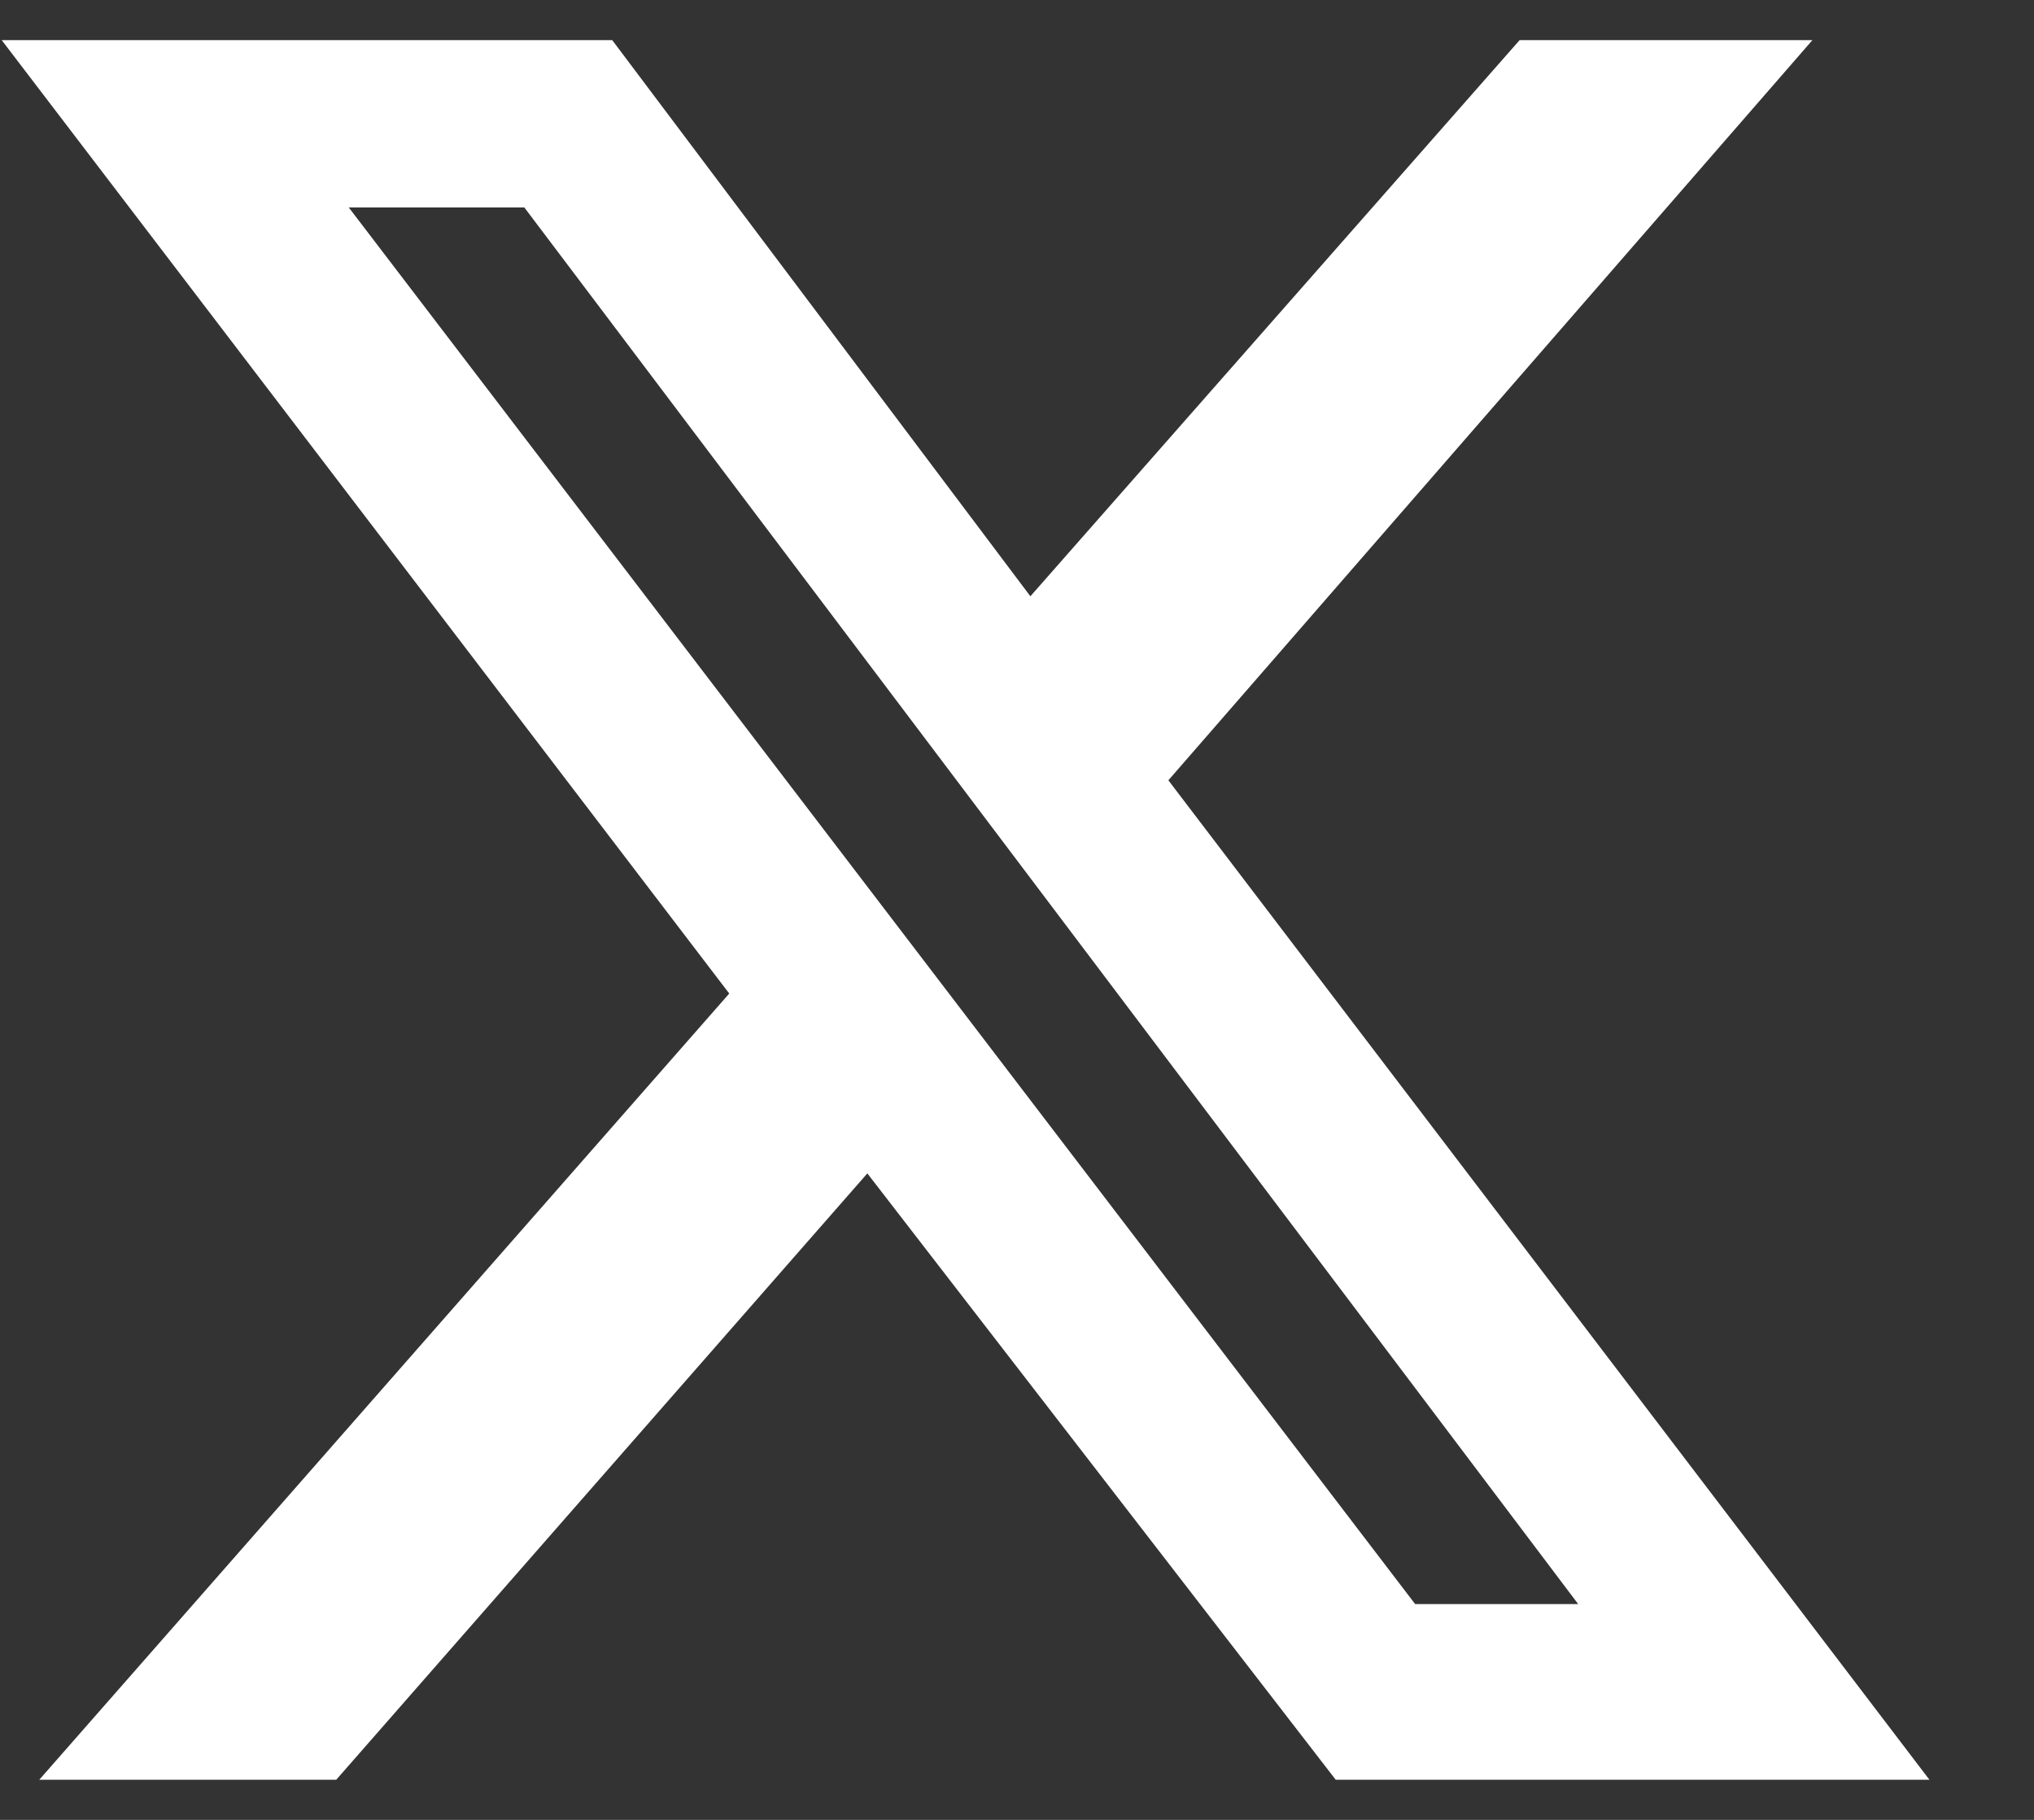 <?xml version="1.0" encoding="UTF-8"?>
<svg xmlns="http://www.w3.org/2000/svg" width="19" height="17" viewBox="0 0 19 17" fill="none">
  <rect x="0" y="0" width="19" height="17" fill="#333333" stroke="none"/>
  <path d="M14.195 0.375H16.93L10.914 7.289L18.023 16.625H12.477L8.102 10.961L3.141 16.625H0.367L6.812 9.281L0.016 0.375H5.719L9.625 5.57L14.195 0.375ZM13.219 14.984H14.742L4.898 1.938H3.258L13.219 14.984Z" fill="white"></path>
</svg>
